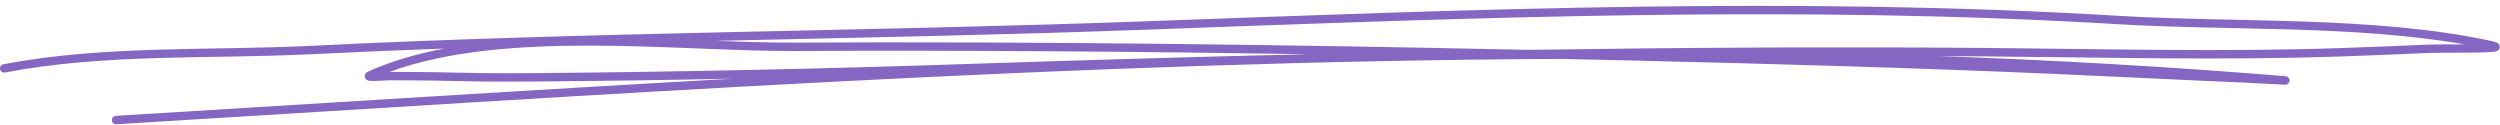 <svg width="399" height="20" viewBox="0 0 399 20" fill="none" xmlns="http://www.w3.org/2000/svg">
<path fill-rule="evenodd" clip-rule="evenodd" d="M70.935 7.748C66.579 8.563 62.491 9.743 58.804 11.398C58.403 11.581 58.281 11.836 58.244 11.946C58.183 12.14 58.208 12.323 58.305 12.493C58.366 12.603 58.463 12.737 58.67 12.822C58.816 12.883 59.193 12.931 59.692 12.919C60.544 12.907 61.858 12.81 62.491 12.81C64.657 12.834 66.823 12.822 68.988 12.858C75.887 12.98 77.092 13.077 85.962 13.004C96.317 12.919 106.696 12.773 117.063 12.554C84.113 14.379 51.211 16.509 18.48 18.492C18.115 18.516 17.835 18.833 17.86 19.198C17.872 19.575 18.2 19.855 18.565 19.831C94.942 15.207 172.158 9.756 249.119 9.403C252.915 9.488 256.699 9.573 260.471 9.658C283.261 10.194 306.063 10.838 328.829 11.836C336.239 12.165 343.649 12.53 351.072 12.87C353.262 12.968 355.464 13.065 357.666 13.162C359.443 13.236 364.018 13.503 364.663 13.515C365.247 13.528 365.393 13.004 365.405 12.98C365.442 12.81 365.417 12.615 365.271 12.432C365.235 12.384 365.137 12.25 364.918 12.189C364.882 12.189 364.712 12.165 364.359 12.128C346.059 10.632 327.71 9.597 309.324 8.94C311.794 8.965 314.264 8.977 316.734 9.001C335.777 9.147 354.868 9.67 373.898 9.001C378.23 8.855 382.574 8.685 386.893 8.478C389.801 8.344 397.284 8.514 398.343 8.198C398.83 8.064 398.939 7.724 398.951 7.553C398.963 7.359 398.927 7.139 398.708 6.945C398.611 6.847 398.306 6.689 397.735 6.568C379.057 2.516 357.204 3.66 338.186 2.528C286.534 -0.575 235.065 1.494 183.425 3.38C138.855 5.01 94.285 5.095 49.739 7.31C33.434 8.113 16.619 7.188 0.545 10.255C0.18 10.328 -0.051 10.668 0.01 11.033C0.083 11.398 0.436 11.642 0.801 11.569C16.801 8.514 33.556 9.451 49.8 8.648C56.845 8.295 63.89 8.003 70.935 7.748ZM208.734 8.648C181.442 8.222 154.15 8.003 126.834 8.137C108.095 8.222 80.791 4.657 62.175 11.471C62.308 11.471 62.418 11.471 62.515 11.471C64.681 11.496 66.847 11.471 69.013 11.52C75.9 11.642 77.104 11.739 85.95 11.666C108.57 11.471 131.25 10.985 153.858 10.23C172.17 9.622 190.458 9.074 208.734 8.648ZM393.354 7.079C375.699 3.988 355.683 4.913 338.101 3.866C286.498 0.764 235.065 2.832 183.474 4.718C160.416 5.57 137.371 5.996 114.337 6.519C118.754 6.689 122.976 6.811 126.834 6.799C165.88 6.604 204.913 7.127 243.959 7.955C268.21 7.59 292.46 7.456 316.747 7.651C335.777 7.809 354.831 8.32 373.862 7.663C378.181 7.517 382.513 7.346 386.832 7.14C388.305 7.079 390.969 7.091 393.354 7.079Z" fill="#8567C3"/>
</svg>
